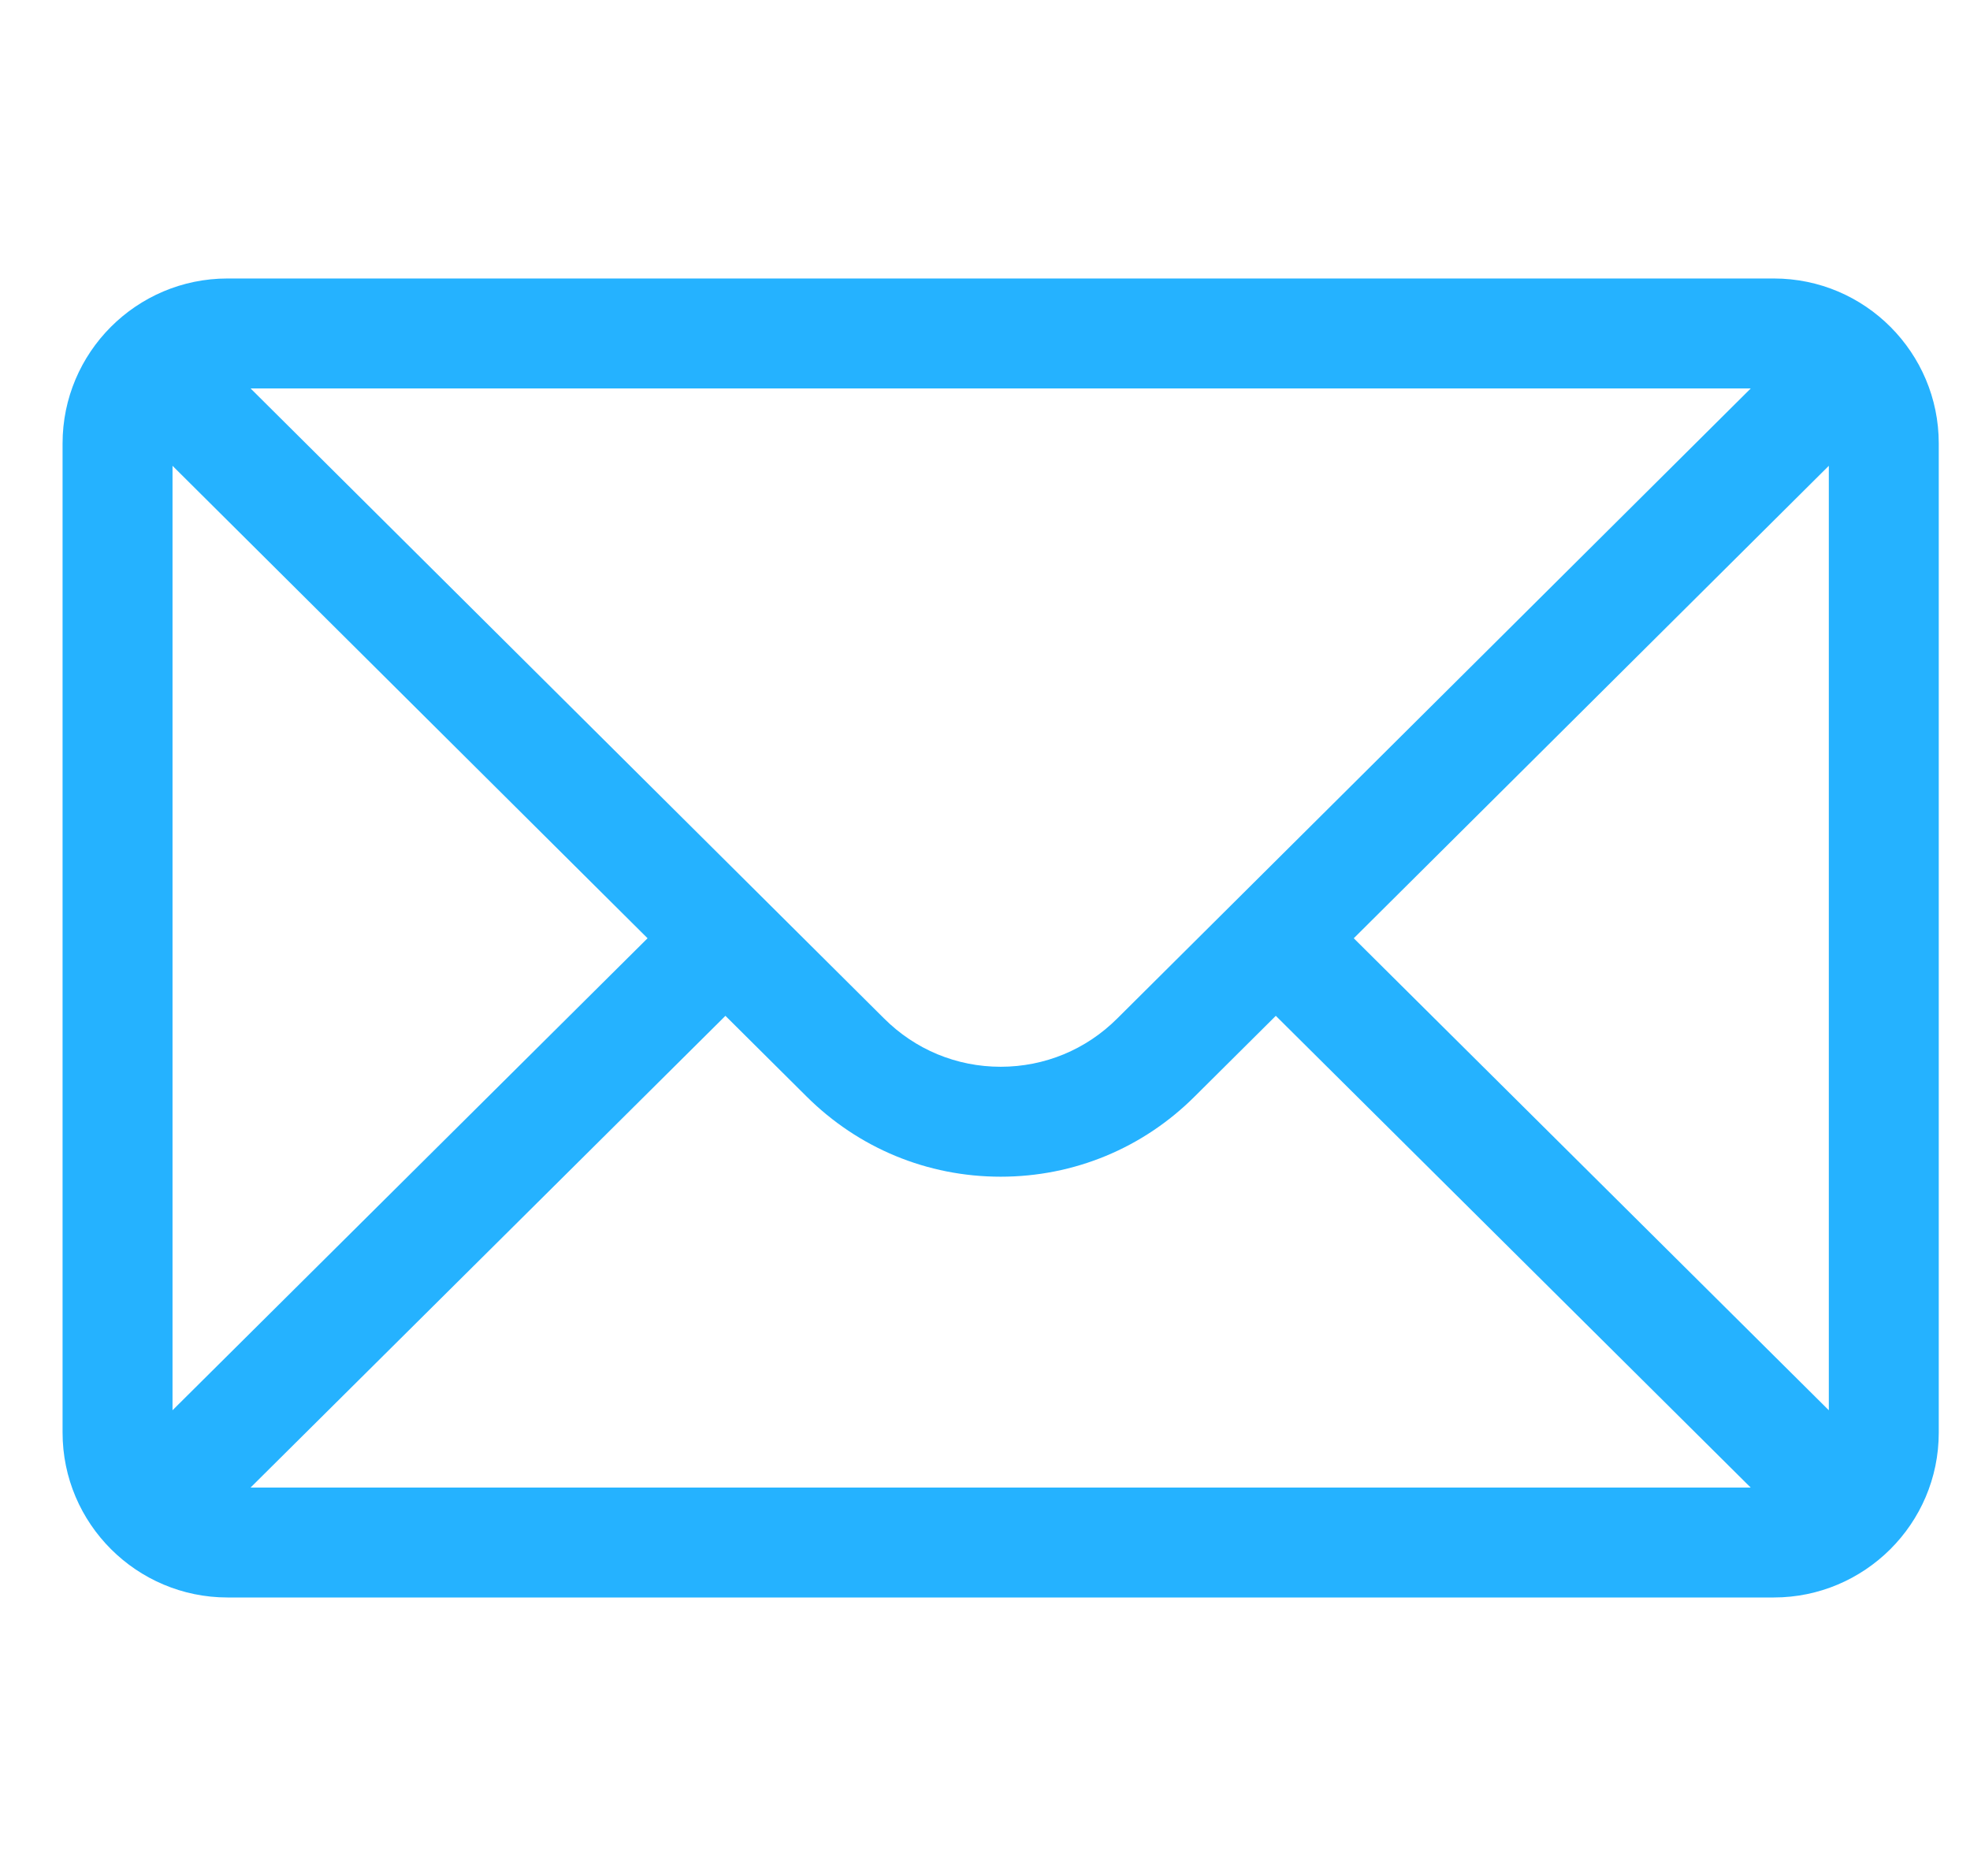 <svg width="21" height="20" viewBox="0 0 21 20" fill="none" xmlns="http://www.w3.org/2000/svg">
<g clip-path="url(#clip0_44_1825)">
<path d="M18.909 2.969H2.425C1.453 2.969 0.667 3.76 0.667 4.727V15.273C0.667 16.245 1.459 17.031 2.425 17.031H18.909C19.872 17.031 20.667 16.249 20.667 15.273V4.727C20.667 3.762 19.883 2.969 18.909 2.969ZM18.663 4.141C18.304 4.498 12.123 10.646 11.91 10.858C11.578 11.19 11.136 11.373 10.667 11.373C10.197 11.373 9.756 11.19 9.423 10.857C9.279 10.714 3.167 4.634 2.671 4.141H18.663ZM1.839 15.035V4.966L6.903 10.003L1.839 15.035ZM2.671 15.859L7.733 10.83L8.595 11.687C9.149 12.24 9.884 12.545 10.667 12.545C11.449 12.545 12.185 12.24 12.737 11.688L13.6 10.83L18.662 15.859H2.671ZM19.495 15.035L14.431 10.003L19.495 4.966V15.035Z" fill="#25B2FF"/>
</g>
<defs>
<clipPath id="clip0_44_1825">
<rect width="20" height="20" fill="white" transform="translate(0.667)"/>
</clipPath>
</defs>
</svg>
